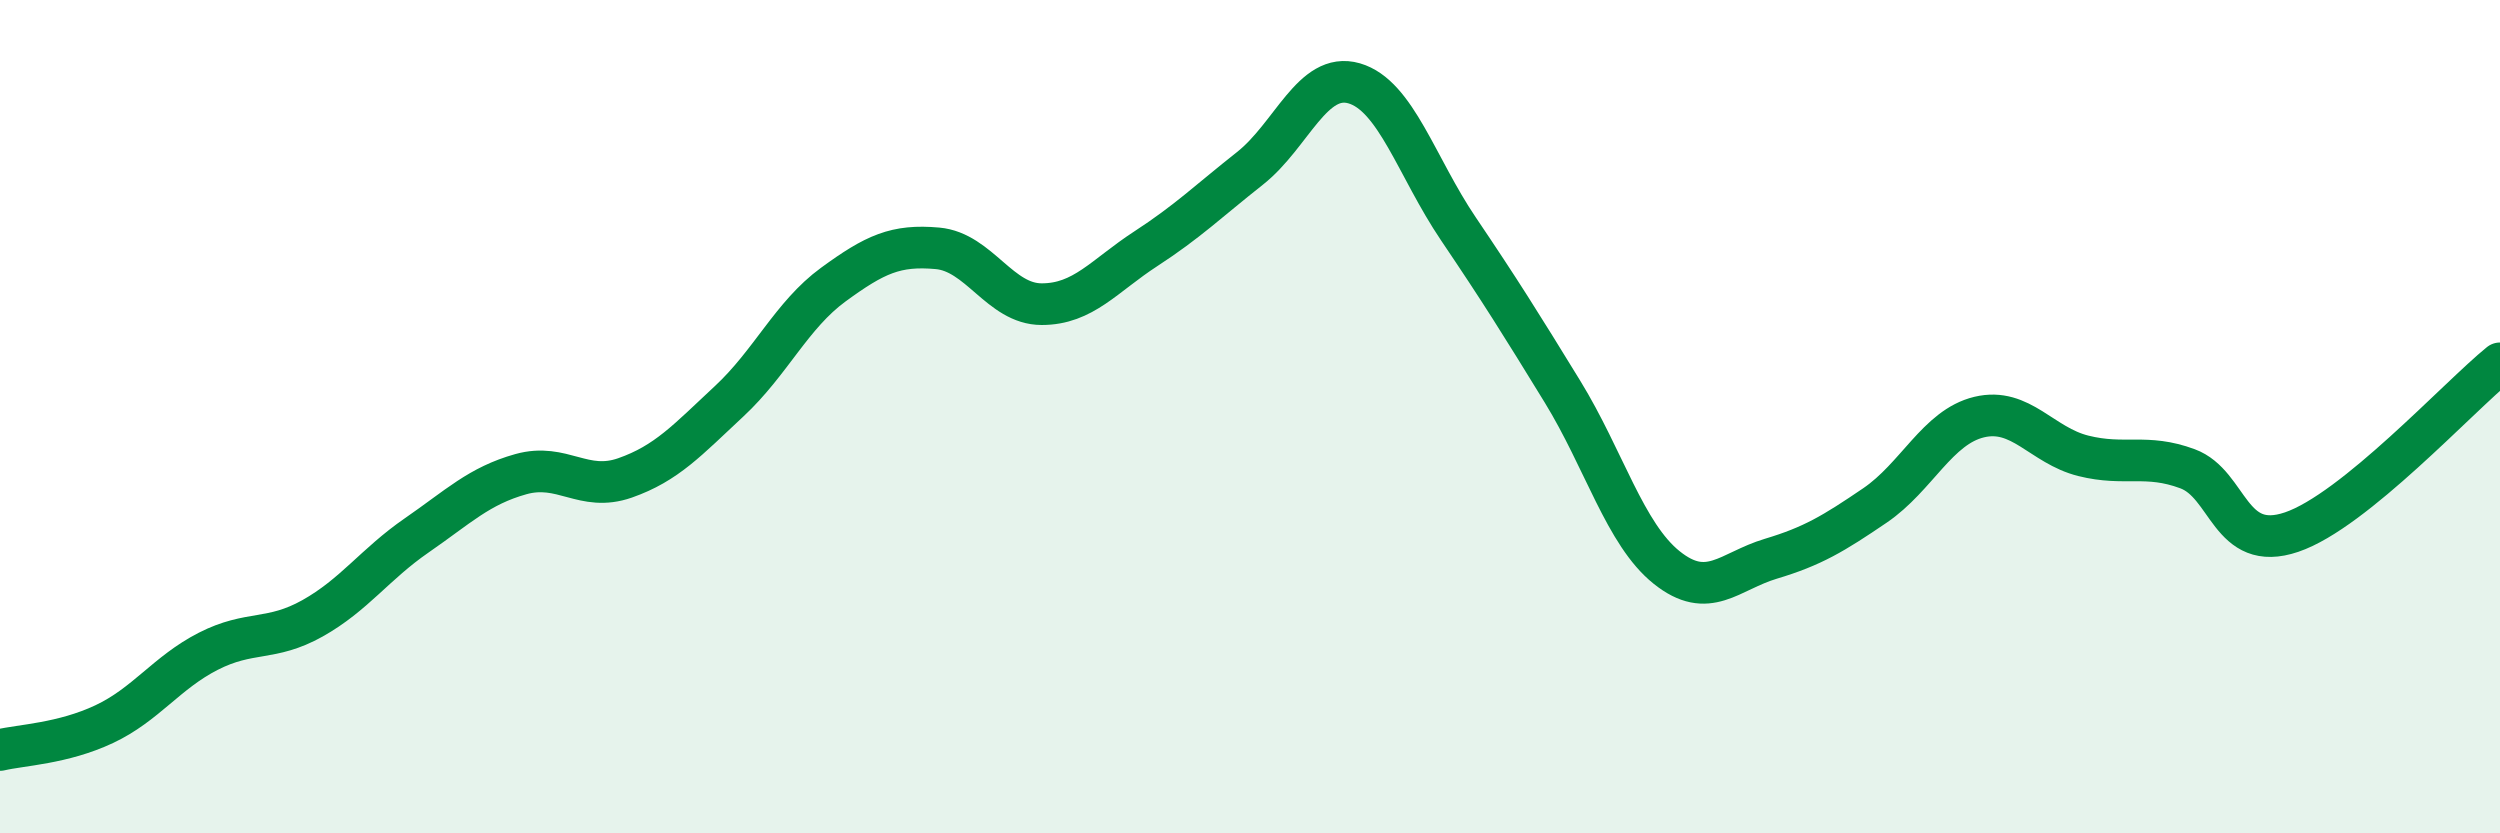 
    <svg width="60" height="20" viewBox="0 0 60 20" xmlns="http://www.w3.org/2000/svg">
      <path
        d="M 0,18 C 0.5,17.88 1.5,17.85 2.5,17.38 C 3.5,16.91 4,16.14 5,15.63 C 6,15.12 6.5,15.4 7.5,14.84 C 8.5,14.28 9,13.54 10,12.85 C 11,12.16 11.5,11.66 12.5,11.38 C 13.5,11.1 14,11.82 15,11.47 C 16,11.12 16.5,10.56 17.5,9.63 C 18.5,8.7 19,7.56 20,6.83 C 21,6.1 21.5,5.87 22.5,5.96 C 23.5,6.05 24,7.3 25,7.3 C 26,7.3 26.5,6.62 27.5,5.97 C 28.5,5.32 29,4.83 30,4.04 C 31,3.25 31.5,1.71 32.5,2 C 33.5,2.29 34,4.01 35,5.49 C 36,6.97 36.5,7.77 37.5,9.4 C 38.5,11.03 39,12.82 40,13.62 C 41,14.42 41.5,13.71 42.5,13.41 C 43.5,13.11 44,12.81 45,12.13 C 46,11.45 46.5,10.25 47.5,10.01 C 48.5,9.77 49,10.69 50,10.94 C 51,11.19 51.5,10.88 52.5,11.25 C 53.5,11.62 53.5,13.28 55,12.77 C 56.5,12.26 59,9.53 60,8.72L60 20L0 20Z"
        fill="#008740"
        opacity="0.1"
        stroke-linecap="round"
        stroke-linejoin="round"
      />
      <path
        d="M 0,18 C 0.5,17.88 1.5,17.85 2.5,17.38 C 3.5,16.91 4,16.14 5,15.63 C 6,15.12 6.5,15.4 7.5,14.84 C 8.5,14.28 9,13.54 10,12.85 C 11,12.16 11.5,11.66 12.5,11.38 C 13.5,11.1 14,11.82 15,11.47 C 16,11.12 16.5,10.56 17.5,9.63 C 18.5,8.7 19,7.56 20,6.83 C 21,6.1 21.5,5.87 22.5,5.96 C 23.5,6.05 24,7.3 25,7.3 C 26,7.3 26.5,6.62 27.5,5.97 C 28.5,5.32 29,4.83 30,4.04 C 31,3.25 31.5,1.71 32.5,2 C 33.5,2.29 34,4.01 35,5.49 C 36,6.97 36.5,7.77 37.5,9.4 C 38.5,11.03 39,12.82 40,13.62 C 41,14.42 41.5,13.71 42.5,13.41 C 43.5,13.11 44,12.81 45,12.13 C 46,11.45 46.5,10.25 47.5,10.01 C 48.5,9.77 49,10.69 50,10.94 C 51,11.19 51.5,10.88 52.5,11.25 C 53.5,11.62 53.5,13.28 55,12.77 C 56.5,12.26 59,9.53 60,8.72"
        stroke="#008740"
        stroke-width="1"
        fill="none"
        stroke-linecap="round"
        stroke-linejoin="round"
      />
    </svg>
  